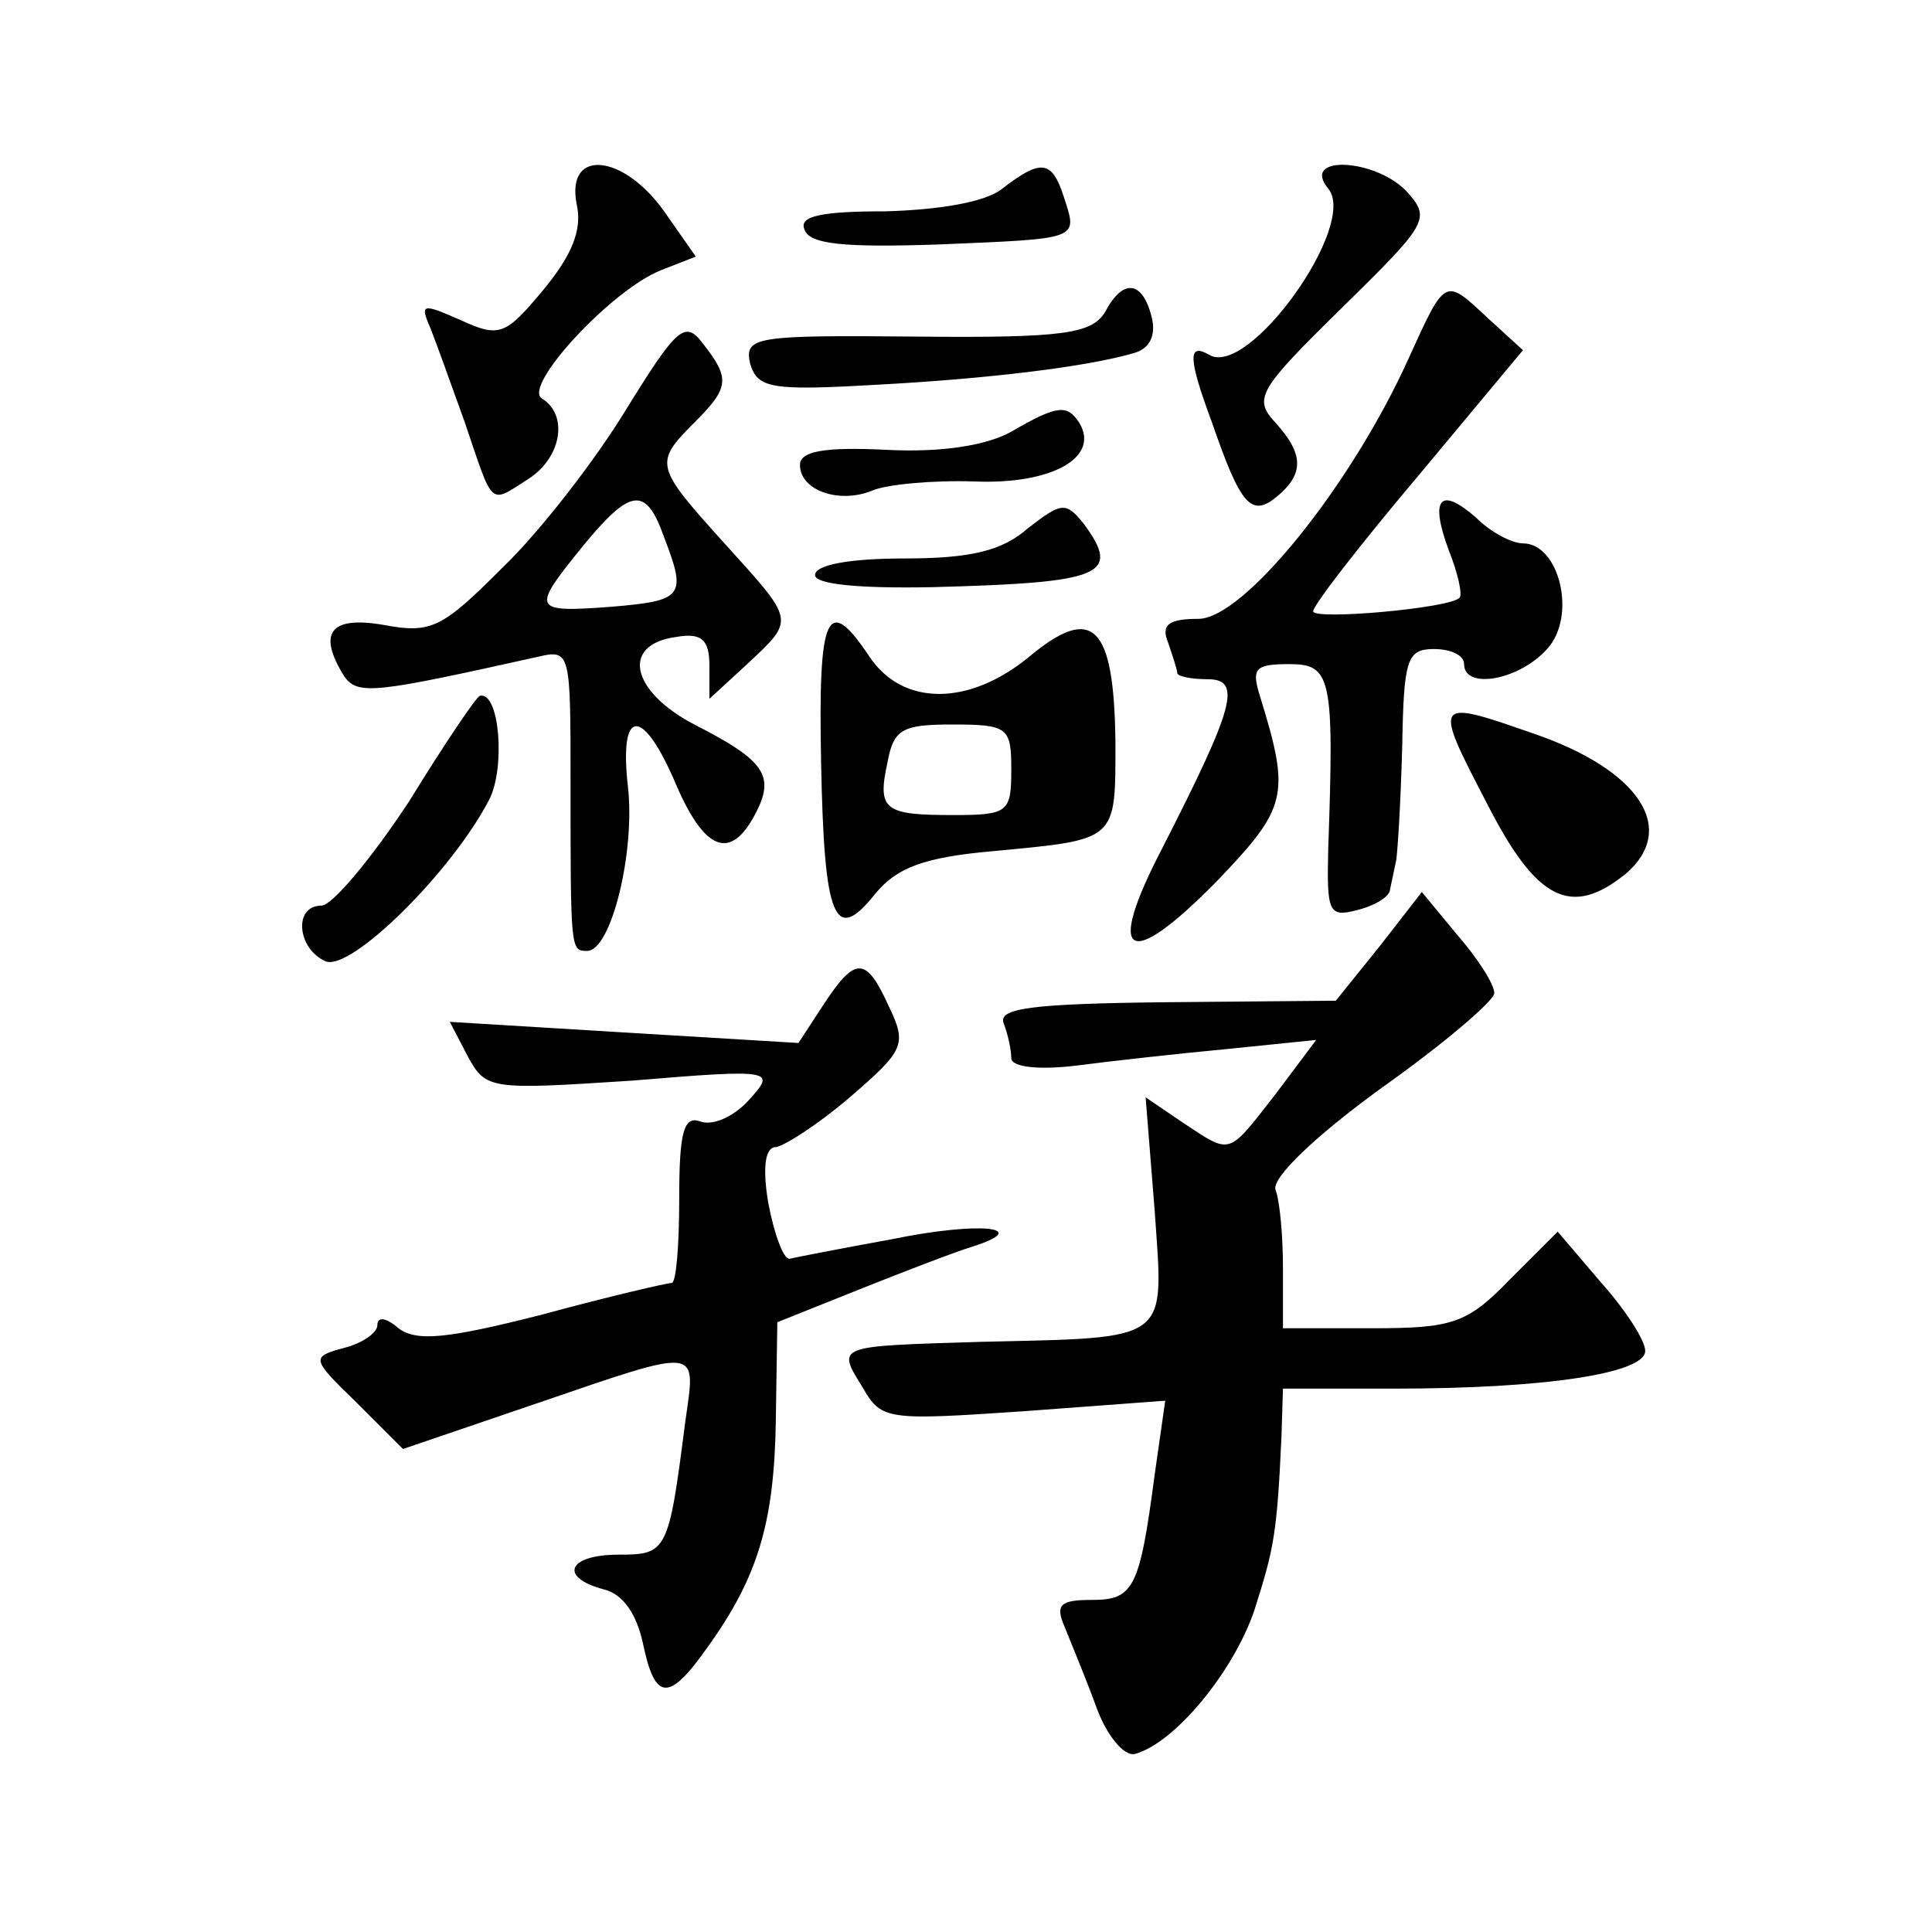 <?xml version="1.0" standalone="no"?>
<!DOCTYPE svg PUBLIC "-//W3C//DTD SVG 20010904//EN"
 "http://www.w3.org/TR/2001/REC-SVG-20010904/DTD/svg10.dtd">
<svg version="1.0" xmlns="http://www.w3.org/2000/svg"
 width="128pt" height="128pt" viewBox="0 0 128 128"
 preserveAspectRatio="xMidYMid meet">
<g transform="translate(0,128) scale(0.1,-0.1)"
fill="#0" stroke="none">
<path d="M382 1145 c4 -17 -3 -34 -22 -57 -25 -30 -29 -32 -55 -20 -25 11 -27 11
-20 -5 4 -10 14 -38 23 -63 19 -56 16 -54 41 -38 23 14 28 43 10 54 -13 8 46 72
79 85 l23 9 -21 30 c-27 38 -65 42 -58 5z M664 1155 c-11 -9 -42 -14 -77 -15 -42
0 -58 -3 -54 -12 3 -10 27 -12 88 -10 95 4 93 3 84 31 -8 25 -15 26 -41 6z M880
1155 c20 -24 -53 -126 -79 -110 -14 8 -14 -2 2 -45 19 -55 26 -63 43 -49 18 15
18 28 -1 49 -15 16 -11 22 44 76 56 55 59 59 44 76 -20 23 -72 26 -53 3z M732 1073
c-9 -14 -27 -17 -125 -16 -107 1 -114 0 -110 -18 5 -16 13 -18 82 -14 76 4 141
12 172 21 11 3 15 12 12 24 -6 24 -19 26 -31 3z M933 1042 c-38 -84 -109 -172 -139
-172 -20 0 -25 -4 -20 -16 3 -9 6 -18 6 -20 0 -2 9 -4 20 -4 23 0 18 -18 -30 -112
-38 -73 -23 -82 36 -22 47 49 49 57 29 122 -6 19 -4 22 19 22 28 0 30 -8 26 -122
-1 -42 0 -46 19 -41 12 3 22 9 22 14 1 5 3 14 4 19 1 6 3 39 4 75 1 58 3 65 21
65 11 0 20 -4 20 -10 0 -17 36 -11 55 10 20 22 8 70 -16 70 -7 0 -21 7 -31 17 -24
21 -31 13 -18 -22 6 -15 9 -29 7 -31 -6 -7 -97 -15 -97 -9 0 4 31 44 69 89 l70
84 -23 21 c-29 27 -28 28 -53 -27z M415 1009 c-20 -33 -57 -81 -82 -105 -40 -40
-47 -44 -79 -38 -35 6 -44 -5 -26 -34 9 -13 21 -11 129 13 21 5 21 2 21 -83 0 -112
0 -112 11 -112 16 0 32 66 27 109 -6 53 10 53 32 1 19 -44 36 -50 52 -20 14 26
7 36 -40 60 -42 22 -49 53 -12 58 17 3 22 -2 22 -19 l0 -22 25 23 c32 30 32 28
-15 80 -46 51 -47 53 -20 80 23 23 24 29 6 52 -12 16 -17 12 -51 -43z m25 -85 c15
-39 13 -42 -35 -46 -53 -4 -53 -2 -19 40 32 39 42 40 54 6z M670 994 c-16 -9 -46
-14 -83 -12 -41 2 -57 -1 -57 -10 0 -17 26 -26 48 -17 9 4 40 7 68 6 51 -2 83 16
69 39 -8 12 -14 12 -45 -6z M681 930 c-17 -15 -38 -20 -82 -20 -35 0 -59 -4 -59
-11 0 -6 28 -9 78 -8 113 3 125 8 100 42 -12 15 -15 14 -37 -3z M544 775 c2 -105
9 -121 36 -87 14 17 32 24 77 28 84 8 82 6 82 73 -1 77 -15 91 -57 56 -40 -33 -84
-33 -106 0 -28 42 -34 29 -32 -70z m126 -5 c0 -28 -2 -30 -38 -30 -46 0 -51 3 -44
35 4 22 10 25 43 25 37 0 39 -2 39 -30z M271 749 c-25 -38 -51 -69 -58 -69 -19
0 -16 -29 3 -37 17 -6 83 59 108 107 11 21 7 72 -6 69 -2 0 -23 -31 -47 -70z M985
748 c33 -65 56 -76 92 -47 35 30 9 69 -61 93 -66 23 -67 23 -31 -46z M914 653 l-29
-36 -113 -1 c-89 -1 -111 -4 -107 -14 3 -8 5 -18 5 -23 0 -6 18 -8 43 -5 23 3 68
8 100 11 l59 6 -27 -36 c-32 -41 -29 -40 -61 -19 l-25 17 6 -75 c6 -88 12 -84 -115
-87 -97 -3 -96 -2 -78 -31 12 -21 17 -21 106 -15 l94 7 -7 -49 c-10 -76 -14 -83
-42 -83 -20 0 -24 -3 -18 -17 4 -10 14 -34 21 -53 7 -20 19 -34 26 -32 26 7 65
54 79 95 13 41 15 50 18 115 l1 32 74 0 c99 0 166 10 166 25 0 7 -13 27 -29 45
l-29 34 -32 -32 c-28 -29 -38 -32 -91 -32 l-59 0 0 39 c0 22 -2 45 -5 53 -2 8 26
35 70 67 41 29 75 58 75 63 0 6 -11 23 -24 38 l-24 29 -28 -36z M546 615 l-17 -26
-116 7 -115 7 12 -23 c12 -22 15 -22 108 -16 96 8 96 7 78 -13 -10 -11 -24 -17
-32 -14 -11 4 -14 -7 -14 -51 0 -31 -2 -56 -5 -56 -3 0 -42 -9 -86 -21 -63 -16
-83 -18 -95 -9 -8 7 -14 8 -14 2 0 -5 -10 -12 -22 -15 -22 -6 -22 -7 8 -36 l31
-31 88 30 c111 38 106 38 99 -12 -11 -86 -12 -88 -44 -88 -34 0 -40 -15 -10 -23
13 -3 22 -17 26 -36 8 -38 17 -39 43 -2 33 46 44 82 45 150 l1 65 55 22 c30 12
64 25 74 28 41 13 5 17 -53 5 -33 -6 -64 -12 -68 -13 -4 0 -10 16 -14 37 -4 24
-2 37 5 37 6 1 28 15 49 33 36 31 38 35 26 60 -15 33 -22 34 -43 2z"/>
</g>
</svg>
